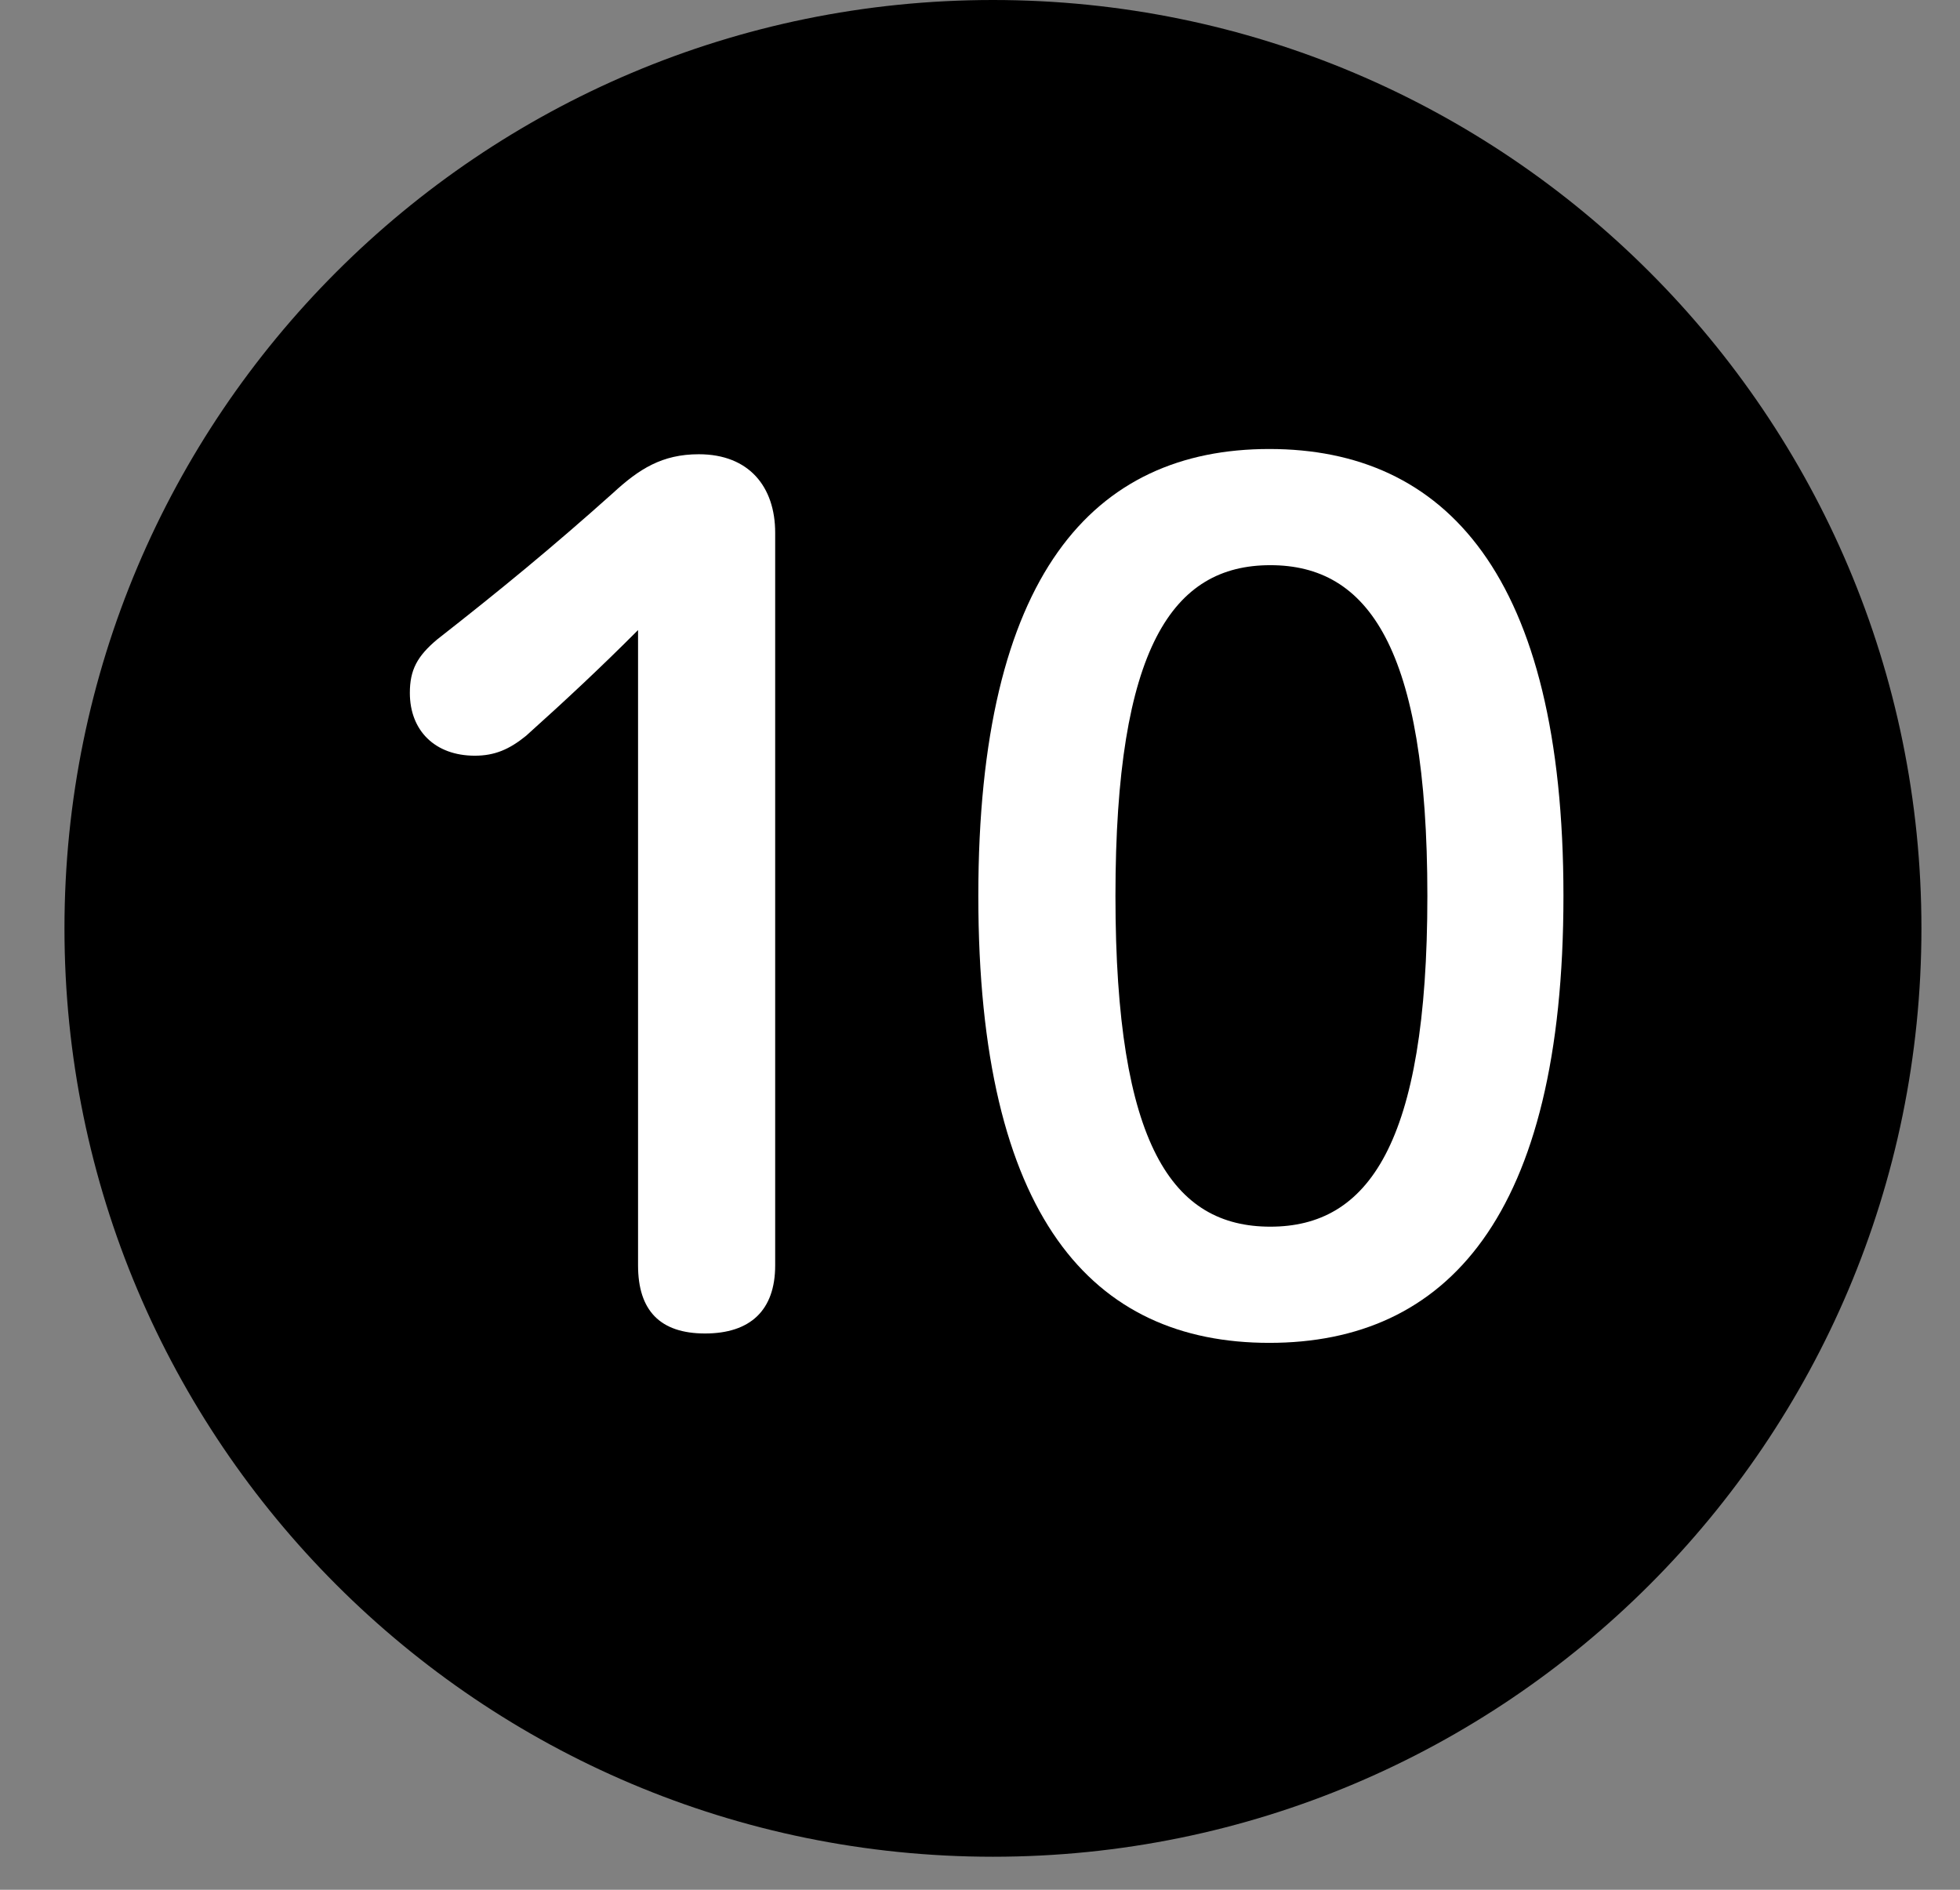 <svg width="28" height="27" viewBox="0 0 28 27" fill="none" xmlns="http://www.w3.org/2000/svg">
<rect x="0" y="0" width="28" height="27" fill="#808080" stroke="none"/>
<path d="M14.185 26.528C21.51 26.528 27.449 20.59 27.449 13.264C27.449 5.939 21.51 0 14.185 0C6.859 0 0.921 5.939 0.921 13.264C0.921 20.59 6.859 26.528 14.185 26.528Z" fill="black"/>
<path d="M9.1 9.017C8.592 9.526 8.099 9.989 7.515 10.513C7.276 10.707 7.067 10.797 6.783 10.797C6.214 10.797 5.855 10.438 5.855 9.9C5.855 9.571 5.96 9.376 6.244 9.137C7.142 8.434 7.889 7.821 8.757 7.044C9.13 6.7 9.459 6.49 9.983 6.49C10.7 6.49 11.074 6.954 11.074 7.612V18.079C11.074 18.723 10.716 19.052 10.072 19.052C9.429 19.052 9.115 18.723 9.115 18.079V9.002L9.1 9.017Z" fill="white"/>
<path d="M22.335 12.801C22.335 17.392 20.66 19.186 18.133 19.186C15.606 19.186 13.976 17.392 13.976 12.801C13.976 8.21 15.62 6.415 18.133 6.415C20.645 6.415 22.335 8.21 22.335 12.801ZM15.935 12.801C15.935 16.375 16.757 17.526 18.148 17.526C19.538 17.526 20.391 16.36 20.391 12.801C20.391 9.242 19.538 8.075 18.148 8.075C16.757 8.075 15.935 9.242 15.935 12.801Z" fill="white"/>
</svg>
